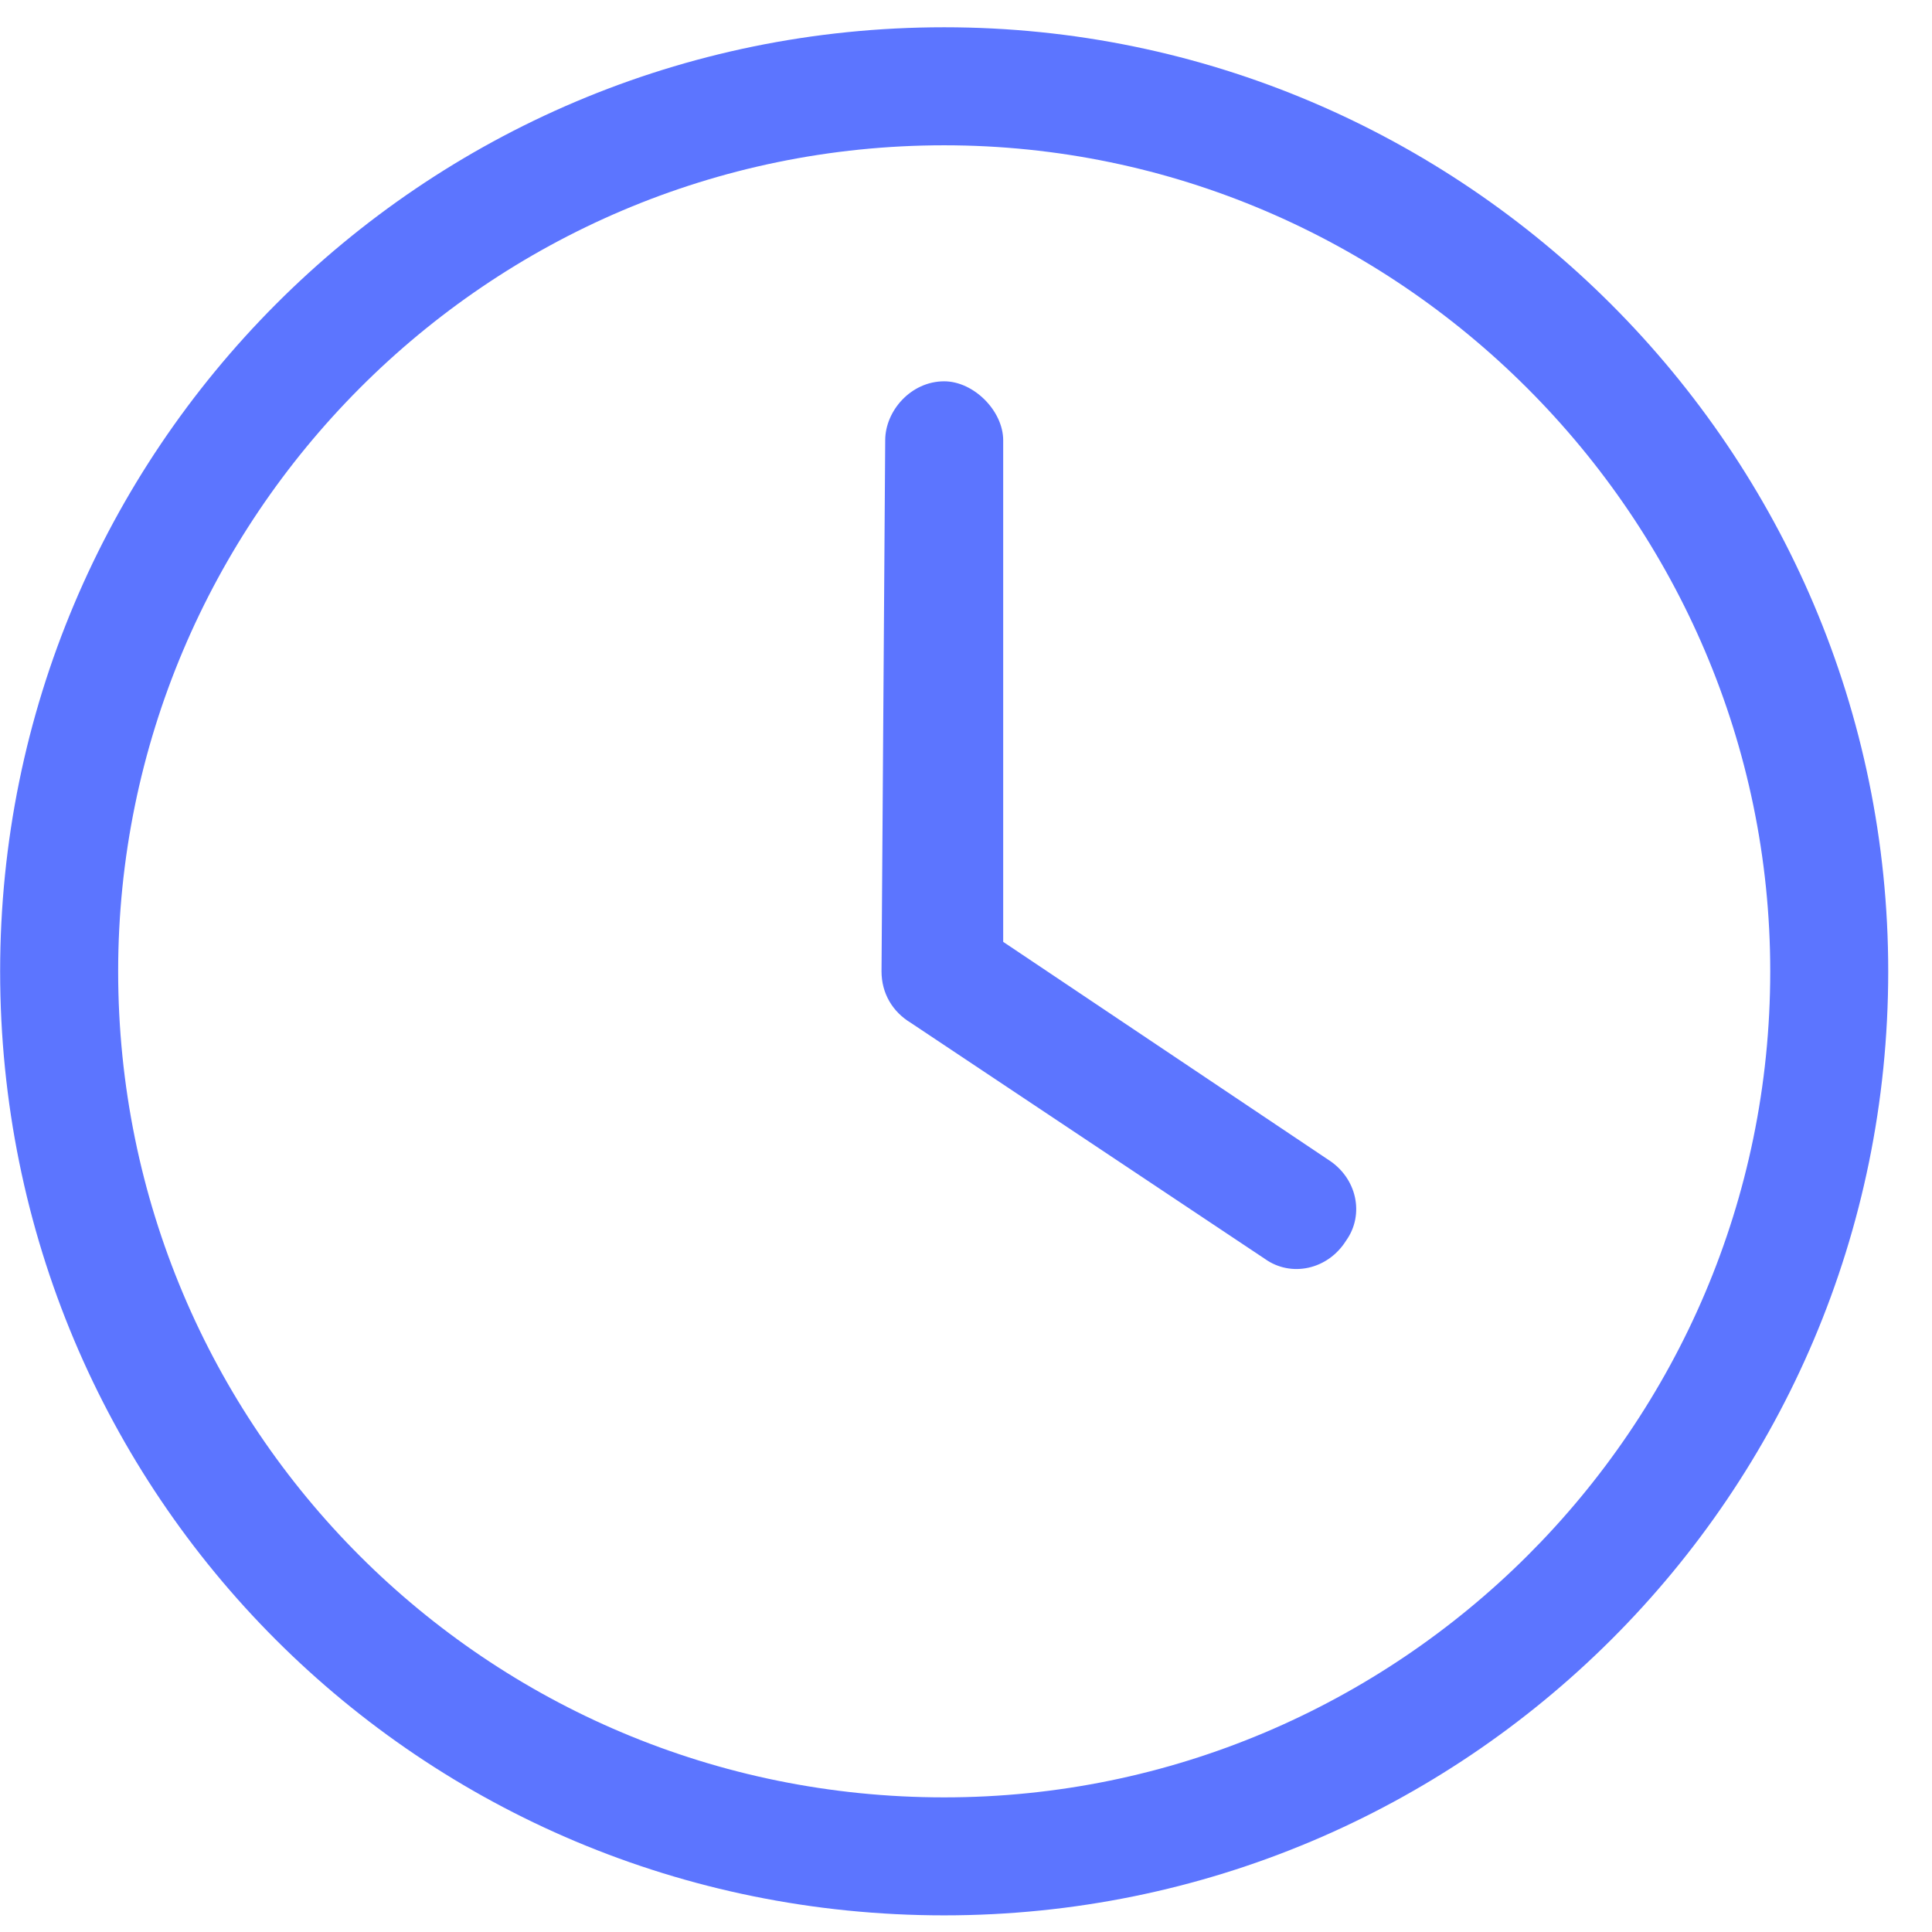 <?xml version="1.0" encoding="utf-8"?>
<svg xmlns="http://www.w3.org/2000/svg" width="44" height="44" viewBox="0 0 44 44" fill="none">
<path d="M20.16 10.028C20.16 9.356 20.747 8.684 21.503 8.684C22.175 8.684 22.847 9.356 22.847 10.028V21.45L30.238 26.404C30.91 26.825 31.078 27.664 30.658 28.252C30.238 28.924 29.398 29.092 28.81 28.672L20.747 23.297C20.328 23.045 20.076 22.625 20.076 22.121L20.16 10.028ZM21.503 0.621C33.345 0.621 43.003 10.28 43.003 22.121C43.003 34.047 33.345 43.621 21.503 43.621C9.578 43.621 0.003 34.047 0.003 22.121C0.003 10.28 9.578 0.621 21.503 0.621ZM2.691 22.121C2.691 32.535 11.089 40.934 21.503 40.934C31.833 40.934 40.316 32.535 40.316 22.121C40.316 11.791 31.833 3.309 21.503 3.309C11.089 3.309 2.691 11.791 2.691 22.121Z" fill="#5C75FF"/>
</svg>